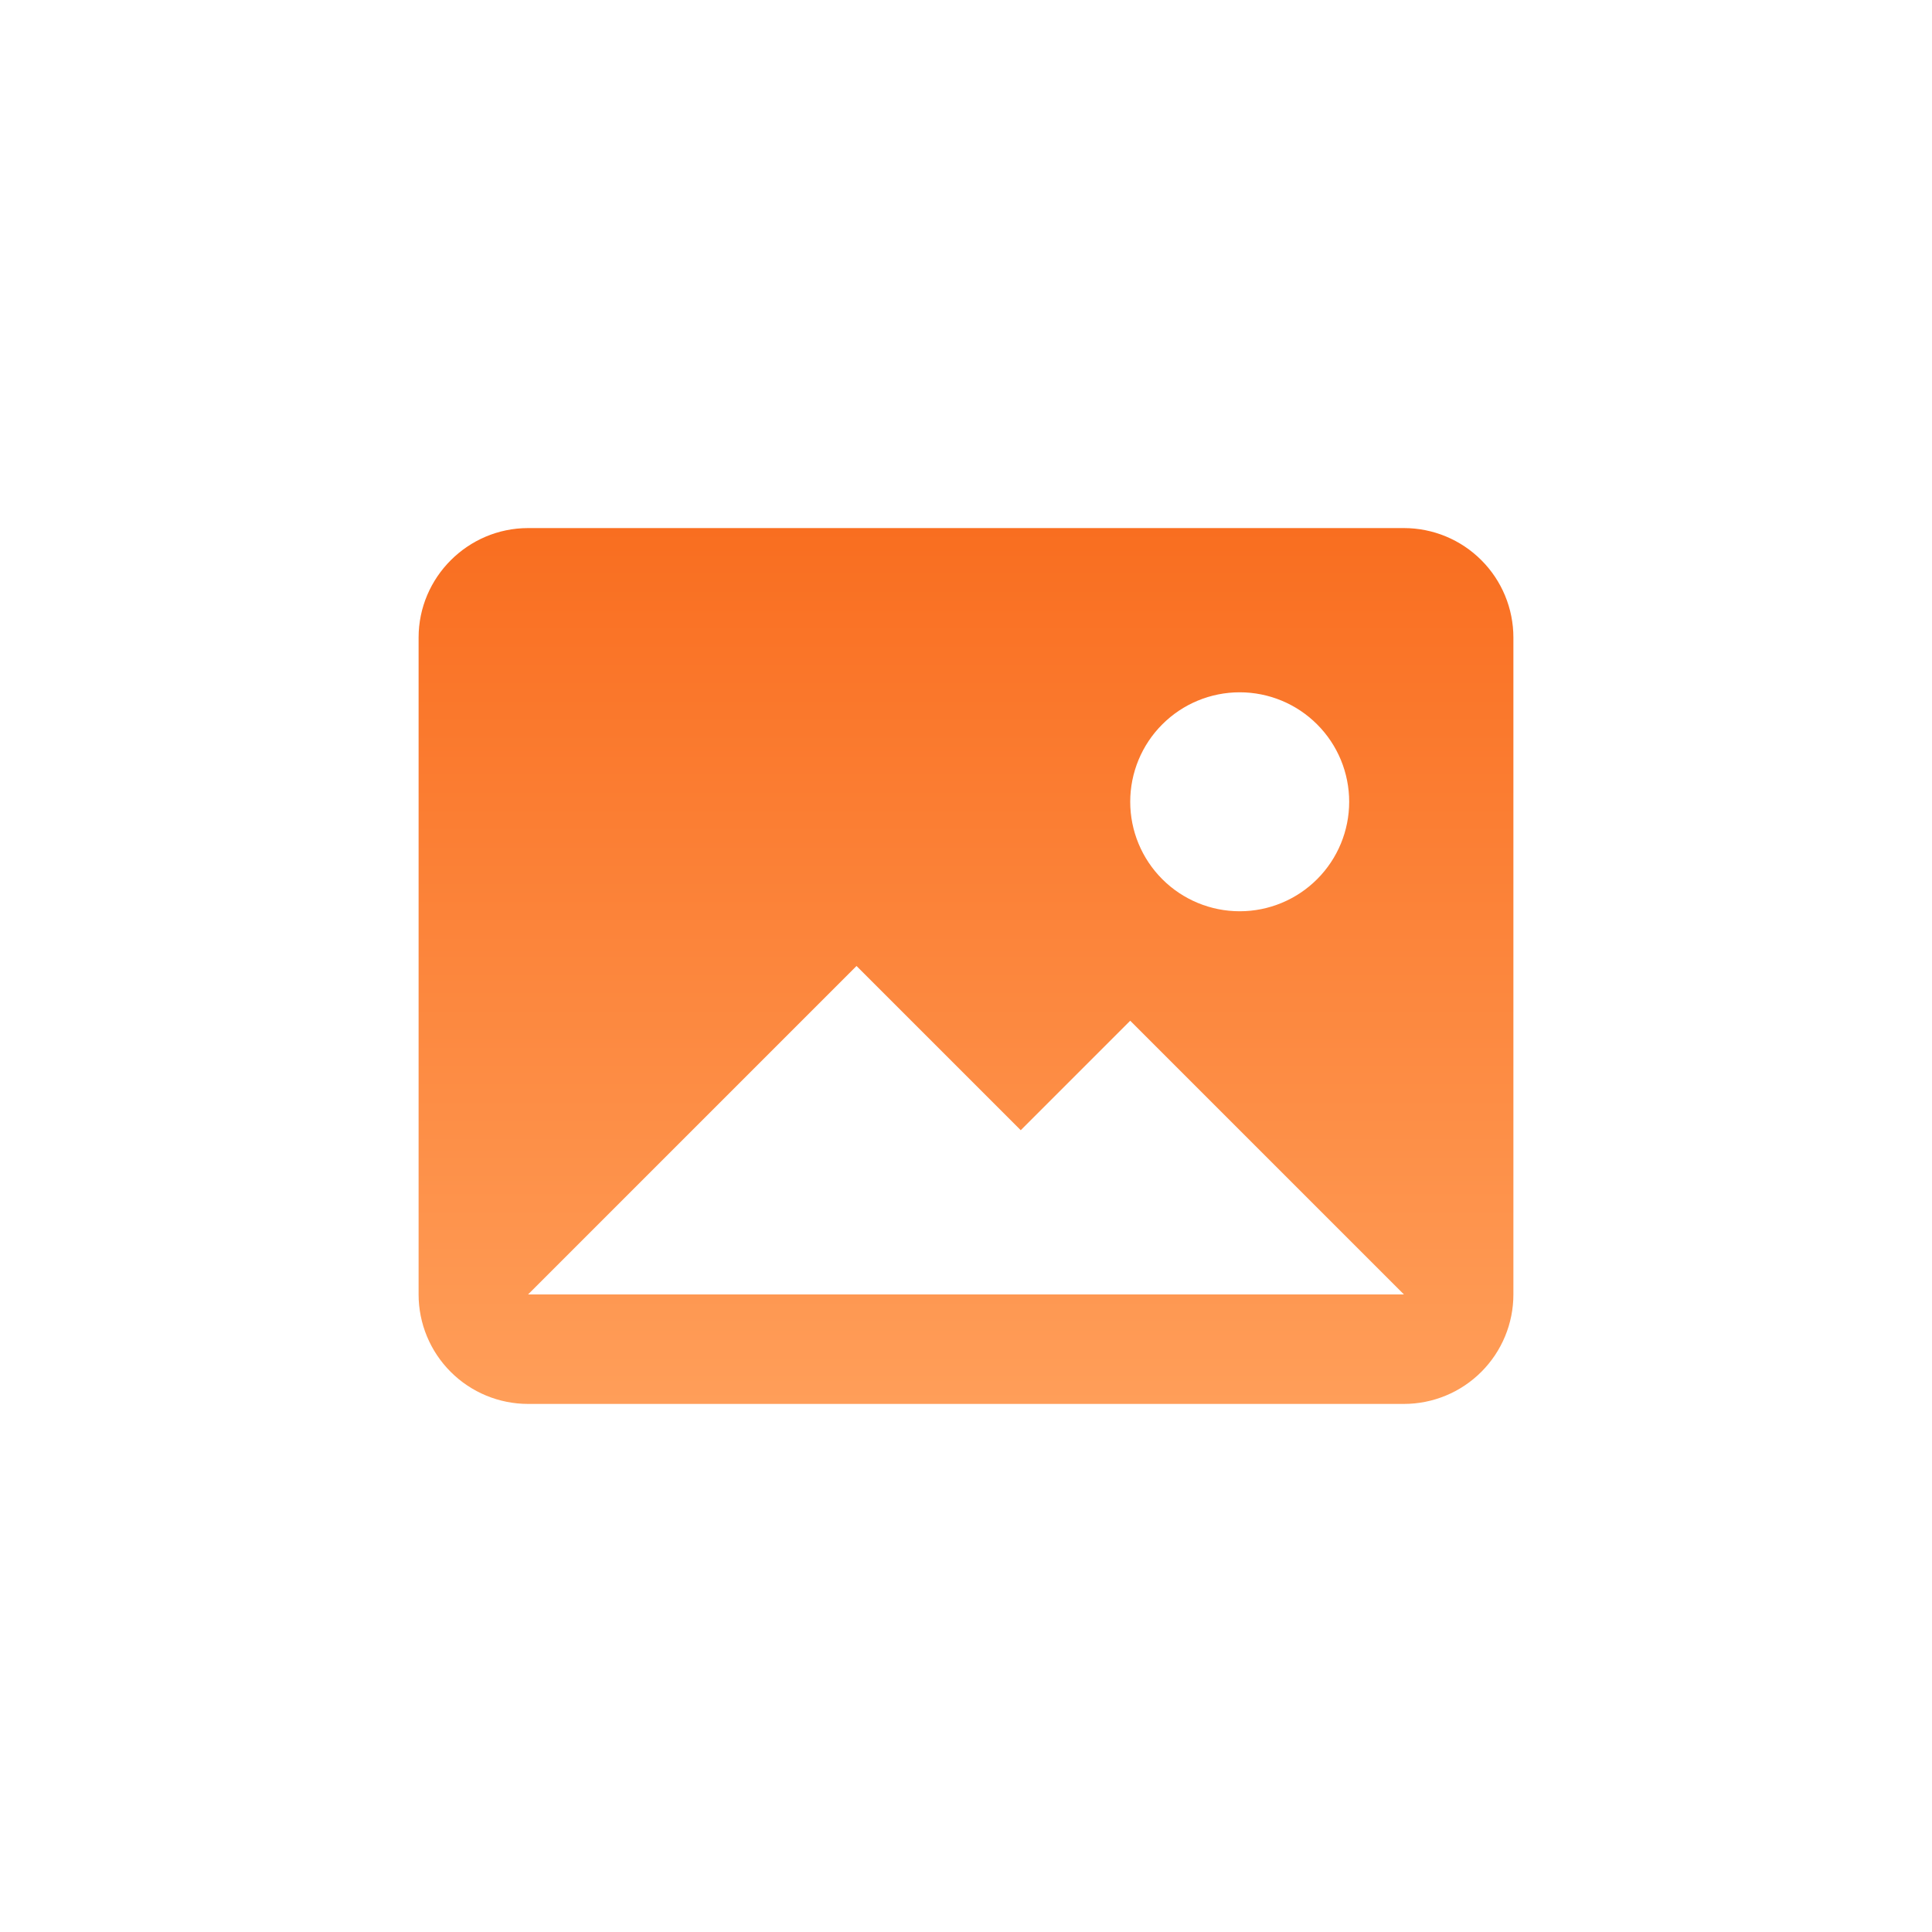 <svg width="60" height="60" viewBox="0 0 60 60" fill="none" xmlns="http://www.w3.org/2000/svg">
<g id="Frame 1597881231">
<g id="Frame">
<path id="Vector" d="M13 19.8C13 17.93 14.53 16.4 16.4 16.4H43.6C44.502 16.4 45.367 16.758 46.004 17.396C46.642 18.033 47 18.898 47 19.8V40.2C47 41.102 46.642 41.966 46.004 42.604C45.367 43.242 44.502 43.6 43.6 43.6H16.4C15.498 43.6 14.633 43.242 13.996 42.604C13.358 41.966 13 41.102 13 40.2V19.8ZM31.7 35.1L26.6 30L16.4 40.2H43.6L35.1 31.7L31.7 35.1ZM38.5 28.3C39.402 28.3 40.267 27.942 40.904 27.304C41.542 26.666 41.9 25.802 41.9 24.9C41.9 23.998 41.542 23.133 40.904 22.496C40.267 21.858 39.402 21.5 38.5 21.5C37.598 21.5 36.733 21.858 36.096 22.496C35.458 23.133 35.1 23.998 35.1 24.9C35.1 25.802 35.458 26.666 36.096 27.304C36.733 27.942 37.598 28.3 38.5 28.3Z" fill="url(#paint0_linear_933_8513)"/>
</g>
</g>
<defs>
<linearGradient id="paint0_linear_933_8513" x1="30" y1="16.4" x2="30" y2="43.6" gradientUnits="userSpaceOnUse">
<stop stop-color="#F96E20"/>
<stop offset="1" stop-color="#FF9E59"/>
</linearGradient>
</defs>
</svg>
